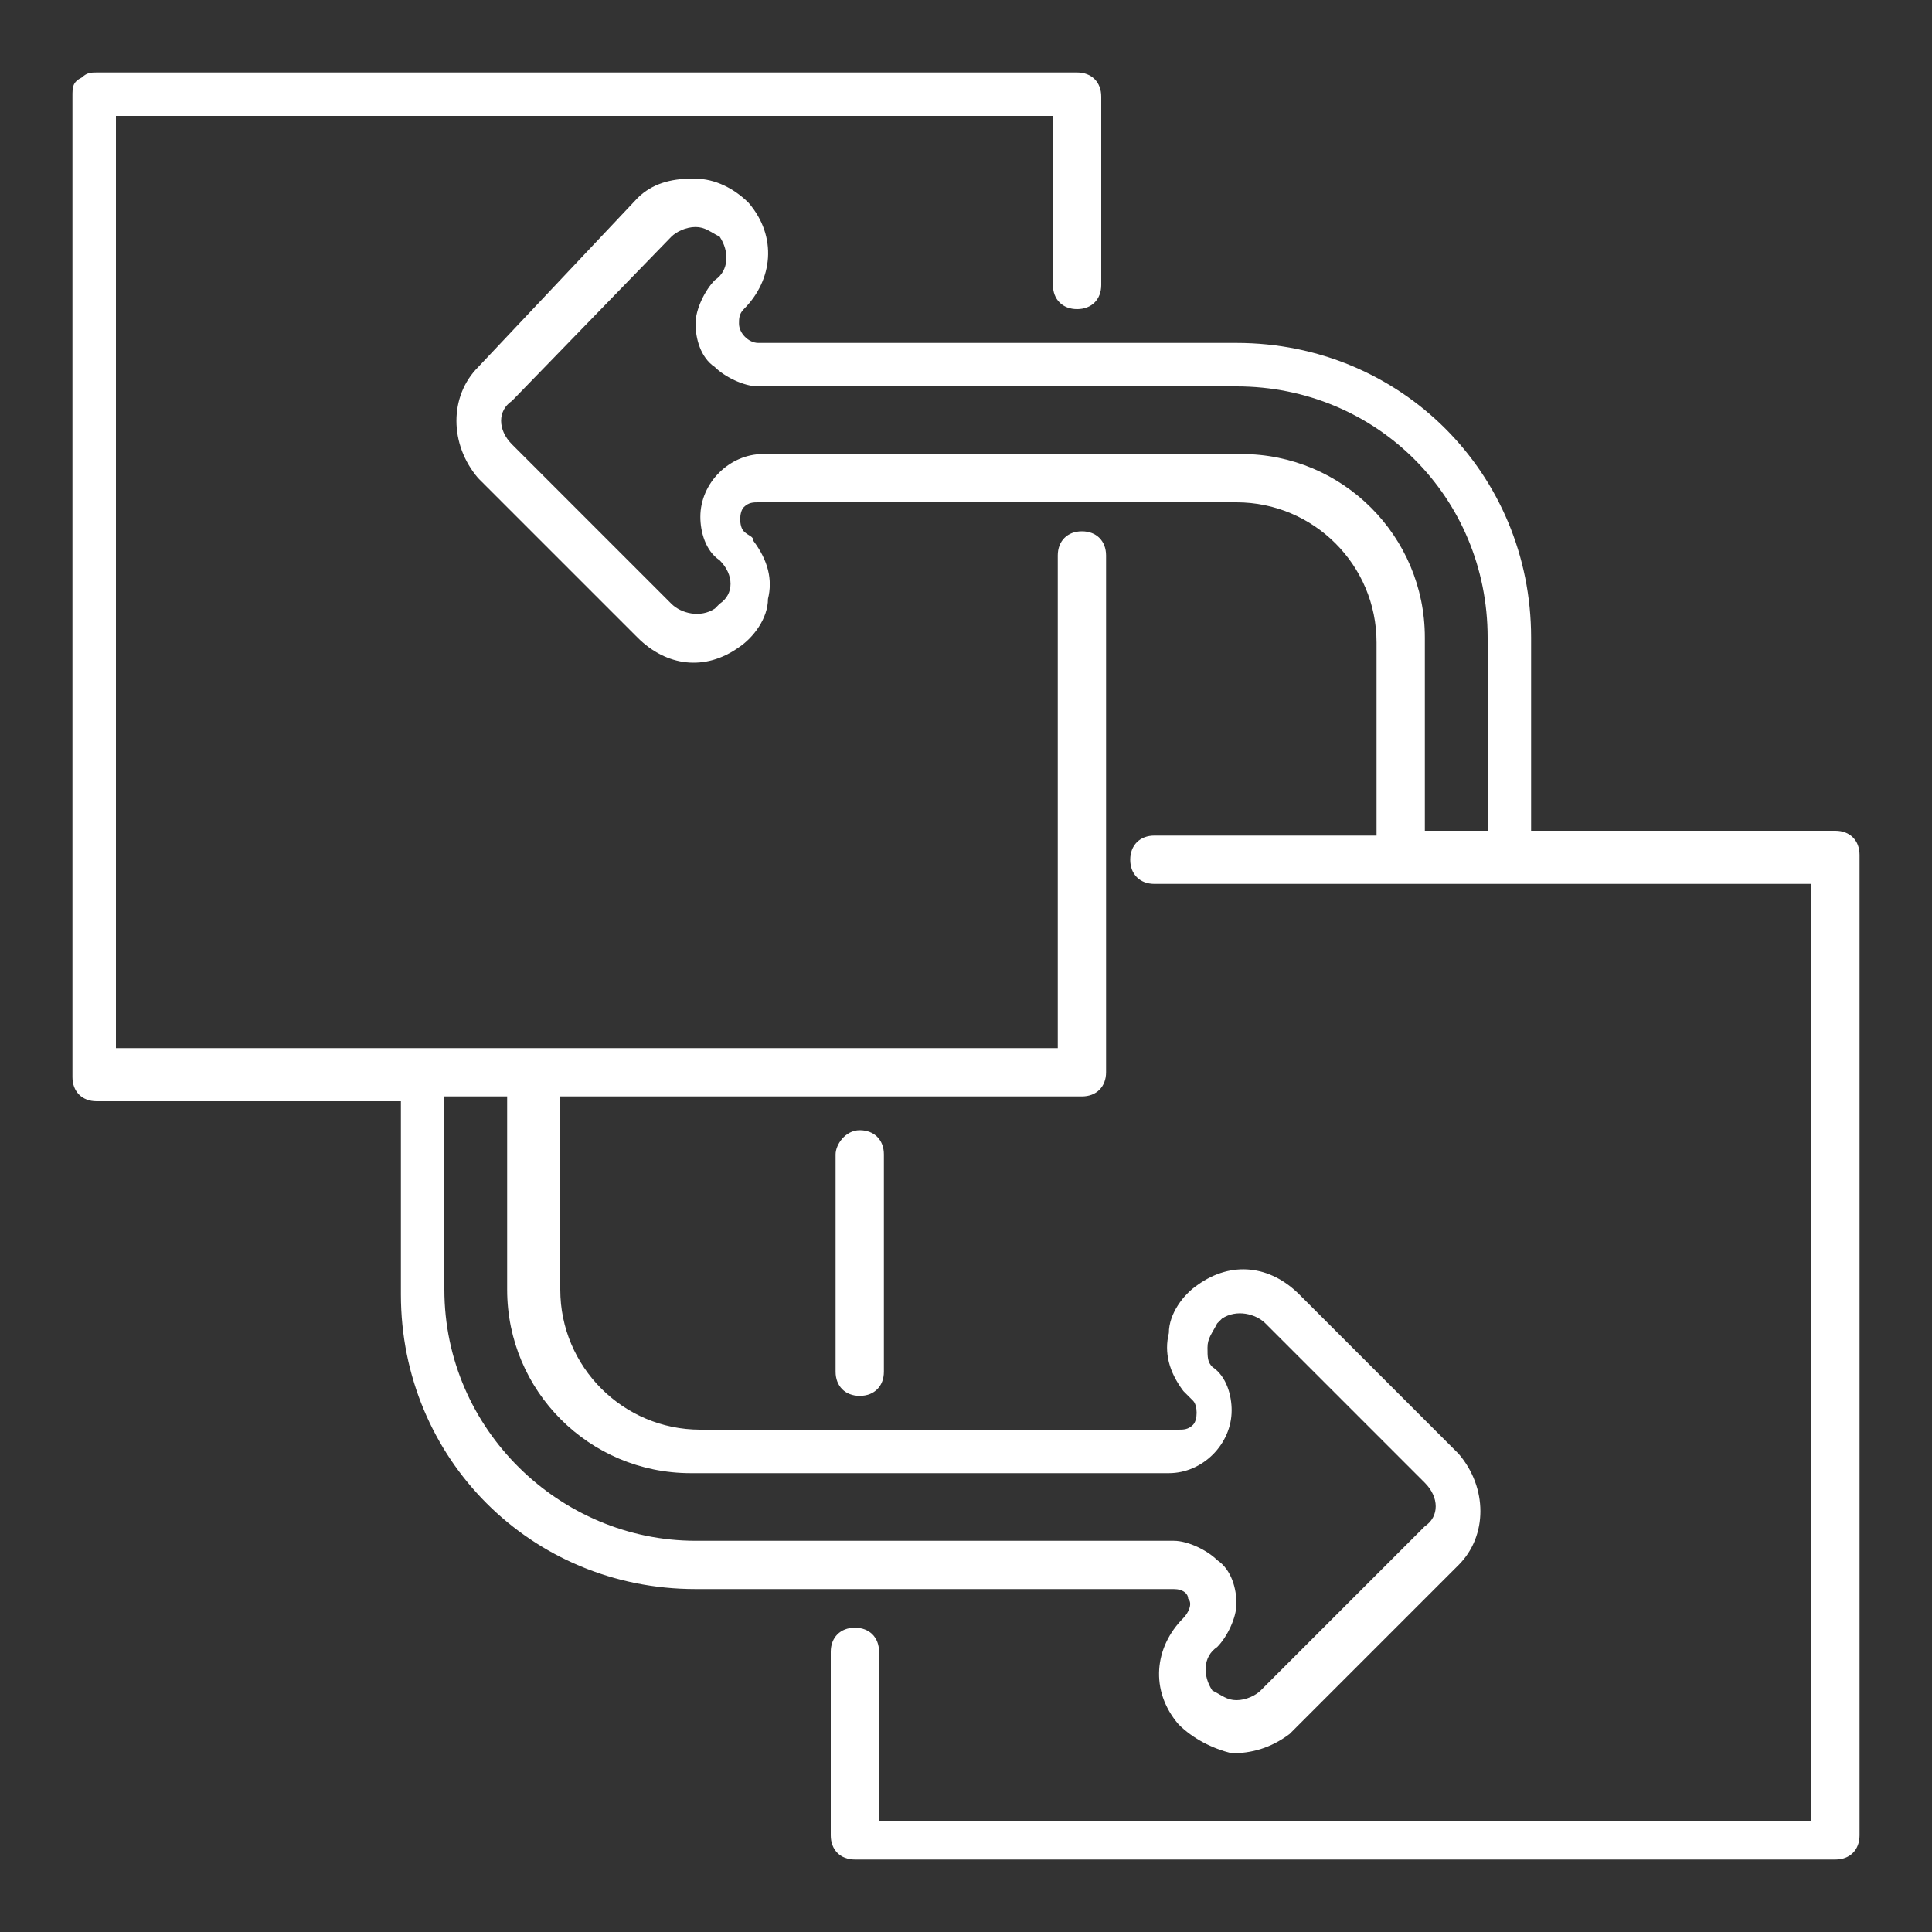 <?xml version="1.0" encoding="utf-8"?>
<!-- Generator: Adobe Illustrator 27.8.0, SVG Export Plug-In . SVG Version: 6.00 Build 0)  -->
<svg version="1.1" id="Layer_1" xmlns="http://www.w3.org/2000/svg" xmlns:xlink="http://www.w3.org/1999/xlink" x="0px" y="0px"
	 width="40px" height="40px" viewBox="0 0 40 40" style="enable-background:new 0 0 40 40;" xml:space="preserve">
<rect x="0" y="0" width="40" height="40" fill="#333333" stroke="none"/>
<style type="text/css">
	.st0{fill-rule:evenodd;clip-rule:evenodd;fill:#FFFFFF;}
	.st1{fill:#FFFFFF;}
</style>
<g>
	<path class="st1" d="M9.9,7.6c-0.6,0.6-0.6,1.6,0,2.3l3.3,3.3c0.6,0.6,1.4,0.7,2.1,0.2c0.3-0.2,0.6-0.6,0.6-1
		c0.1-0.4,0-0.8-0.3-1.2c0-0.1-0.1-0.1-0.2-0.2l0,0c-0.1-0.1-0.1-0.4,0-0.5c0.1-0.1,0.2-0.1,0.3-0.1h9.9c1.6,0,2.9,1.3,2.9,2.9v4
		h-4.6c-0.3,0-0.5,0.2-0.5,0.5s0.2,0.5,0.5,0.5h13.6v19.4H18.2v-3.5c0-0.3-0.2-0.5-0.5-0.5s-0.5,0.2-0.5,0.5V38
		c0,0.3,0.2,0.5,0.5,0.5H38c0.3,0,0.5-0.2,0.5-0.5V17.7c0-0.3-0.2-0.5-0.5-0.5h-6.3v-4c0-3.4-2.7-6.1-6.1-6.1h-9.9
		c-0.2,0-0.4-0.2-0.4-0.4c0-0.1,0-0.2,0.1-0.3c0.6-0.6,0.7-1.5,0.1-2.2c-0.3-0.3-0.7-0.5-1.1-0.5c0,0-0.1,0-0.1,0
		c-0.4,0-0.8,0.1-1.1,0.4l-0.1-0.1h0l0.1,0.1L9.9,7.6z M13.9,4.9c0.1-0.1,0.3-0.2,0.5-0.2c0.2,0,0.3,0.1,0.5,0.2l0,0
		c0.2,0.3,0.2,0.7-0.1,0.9c-0.2,0.2-0.4,0.6-0.4,0.9c0,0.3,0.1,0.7,0.4,0.9c0.2,0.2,0.6,0.4,0.9,0.4h9.9c2.9,0,5.2,2.3,5.2,5.2v4
		h-1.3v-4c0-2.1-1.7-3.8-3.8-3.8h-9.9c-0.7,0-1.3,0.6-1.3,1.3c0,0.3,0.1,0.7,0.4,0.9l0,0c0.3,0.3,0.3,0.7,0,0.9c0,0-0.1,0.1-0.1,0.1
		c-0.3,0.2-0.7,0.1-0.9-0.1l-3.3-3.3c-0.3-0.3-0.3-0.7,0-0.9L13.9,4.9z"/>
	<path class="st1" d="M17.3,23.9v4.5c0,0.3,0.2,0.5,0.5,0.5s0.5-0.2,0.5-0.5v-4.5c0-0.3-0.2-0.5-0.5-0.5S17.3,23.7,17.3,23.9z"/>
	<path class="st1" d="M24.6,33.1c0.1,0.1,0,0.3-0.1,0.4c-0.6,0.6-0.7,1.5-0.1,2.2c0.3,0.3,0.7,0.5,1.1,0.6c0.4,0,0.8-0.1,1.2-0.4
		c0,0,0.1-0.1,0.1-0.1l3.4-3.4c0.6-0.6,0.6-1.6,0-2.3l-3.3-3.3c-0.6-0.6-1.4-0.7-2.1-0.2c-0.3,0.2-0.6,0.6-0.6,1
		c-0.1,0.4,0,0.8,0.3,1.2c0.1,0.1,0.1,0.1,0.2,0.2l0,0c0.1,0.1,0.1,0.4,0,0.5c-0.1,0.1-0.2,0.1-0.3,0.1h-9.9c-1.6,0-2.9-1.3-2.9-2.9
		v-4h10.8c0.3,0,0.5-0.2,0.5-0.5V11.5c0-0.3-0.2-0.5-0.5-0.5s-0.5,0.2-0.5,0.5v10.2H2.4V2.4h19.4v3.5c0,0.3,0.2,0.5,0.5,0.5
		s0.5-0.2,0.5-0.5V2c0-0.3-0.2-0.5-0.5-0.5H2c0,0,0,0,0,0c-0.1,0-0.2,0-0.3,0.1C1.5,1.7,1.5,1.8,1.5,2v20.3c0,0.3,0.2,0.5,0.5,0.5
		h6.3v4c0,3.4,2.7,6.1,6.1,6.1h9.9c0,0,0,0,0,0C24.5,32.9,24.6,33,24.6,33.1z M24.3,31.9h-9.9c-2.8,0-5.2-2.3-5.2-5.2v-4h1.3v4
		c0,2.1,1.7,3.8,3.8,3.8h9.9c0.7,0,1.3-0.6,1.3-1.3c0-0.3-0.1-0.7-0.4-0.9l0,0C25,28.2,25,28.1,25,27.9s0.1-0.3,0.2-0.5
		c0,0,0.1-0.1,0.1-0.1c0.3-0.2,0.7-0.1,0.9,0.1l3.3,3.3c0.3,0.3,0.3,0.7,0,0.9l-3.4,3.4c-0.1,0.1-0.3,0.2-0.5,0.2c0,0,0,0,0,0
		c-0.2,0-0.3-0.1-0.5-0.2l0,0c-0.2-0.3-0.2-0.7,0.1-0.9c0.2-0.2,0.4-0.6,0.4-0.9s-0.1-0.7-0.4-0.9C25,32.1,24.6,31.9,24.3,31.9z"/>
</g>
</svg>
